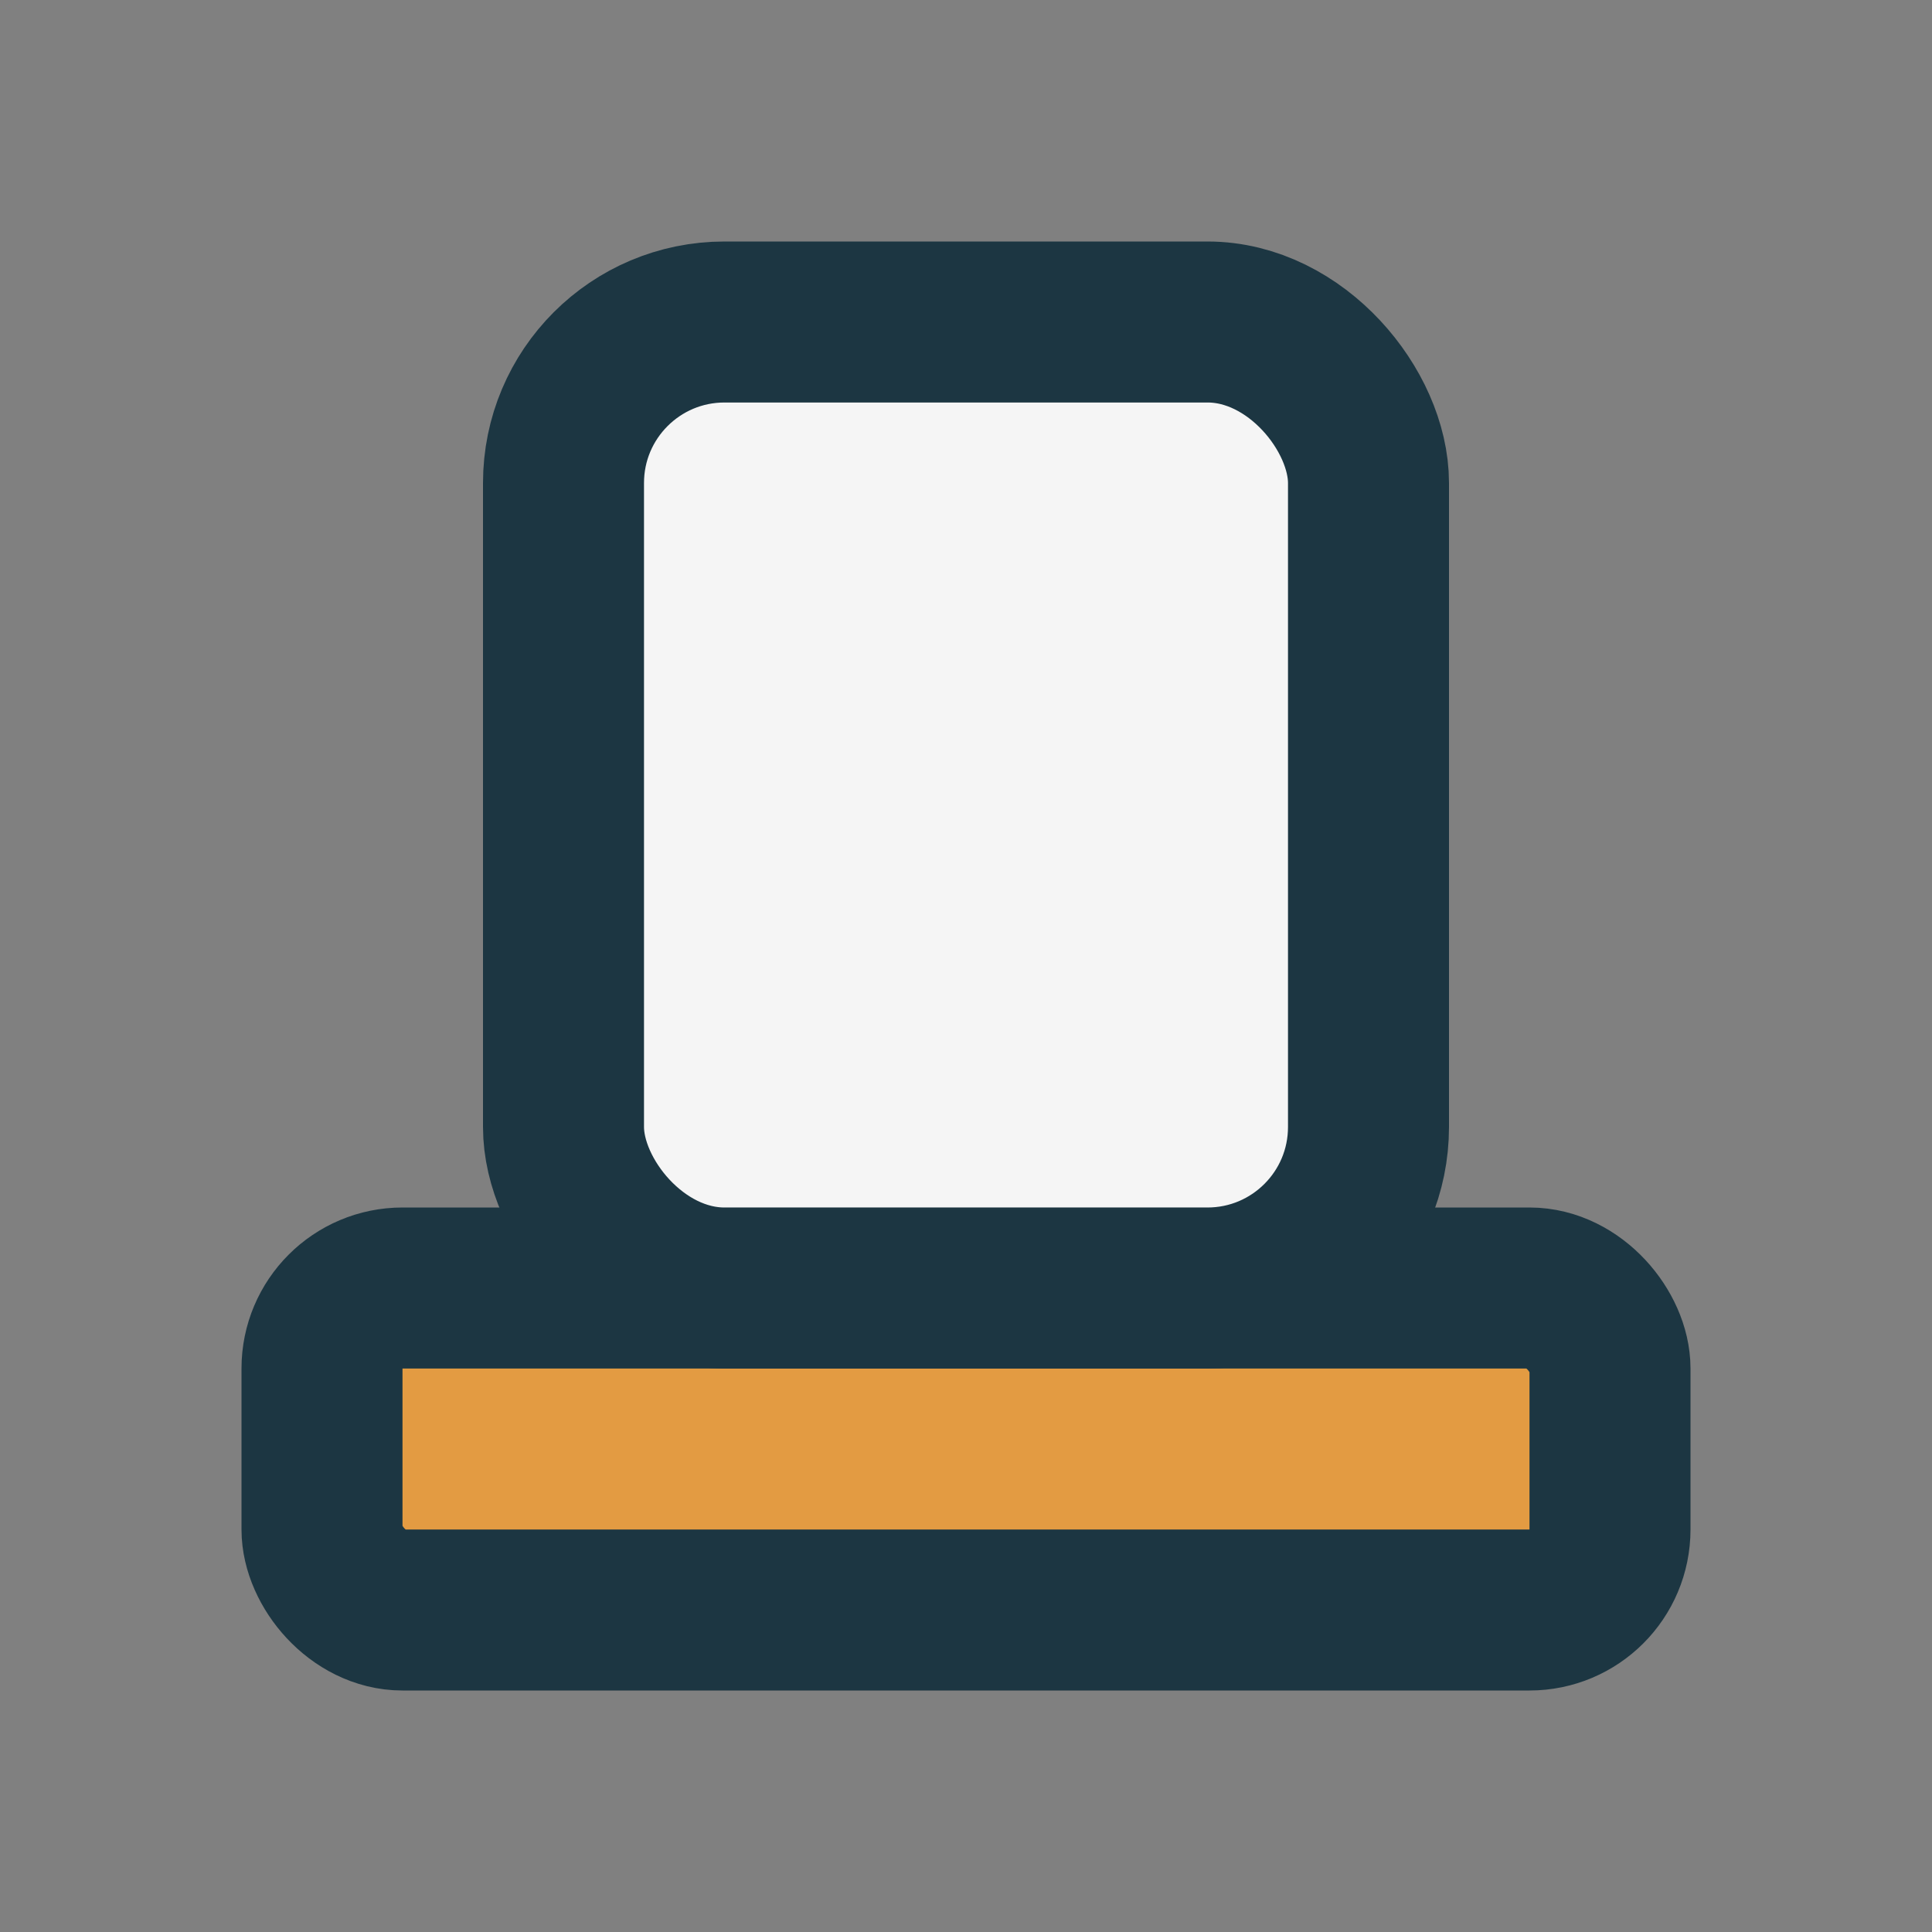 <?xml version="1.0" encoding="UTF-8"?>
<svg xmlns="http://www.w3.org/2000/svg" width="24" height="24" viewBox="0 0 24 24"><rect x="0" y="0" width="24" height="24" fill="#808080" stroke="none"/><rect x="4" y="16" width="16" height="4" rx="1" fill="#E39B42" stroke="#1C3642" stroke-width="2"/><rect x="7" y="4" width="10" height="12" rx="2" fill="#F5F5F5" stroke="#1C3642" stroke-width="2"/></svg>